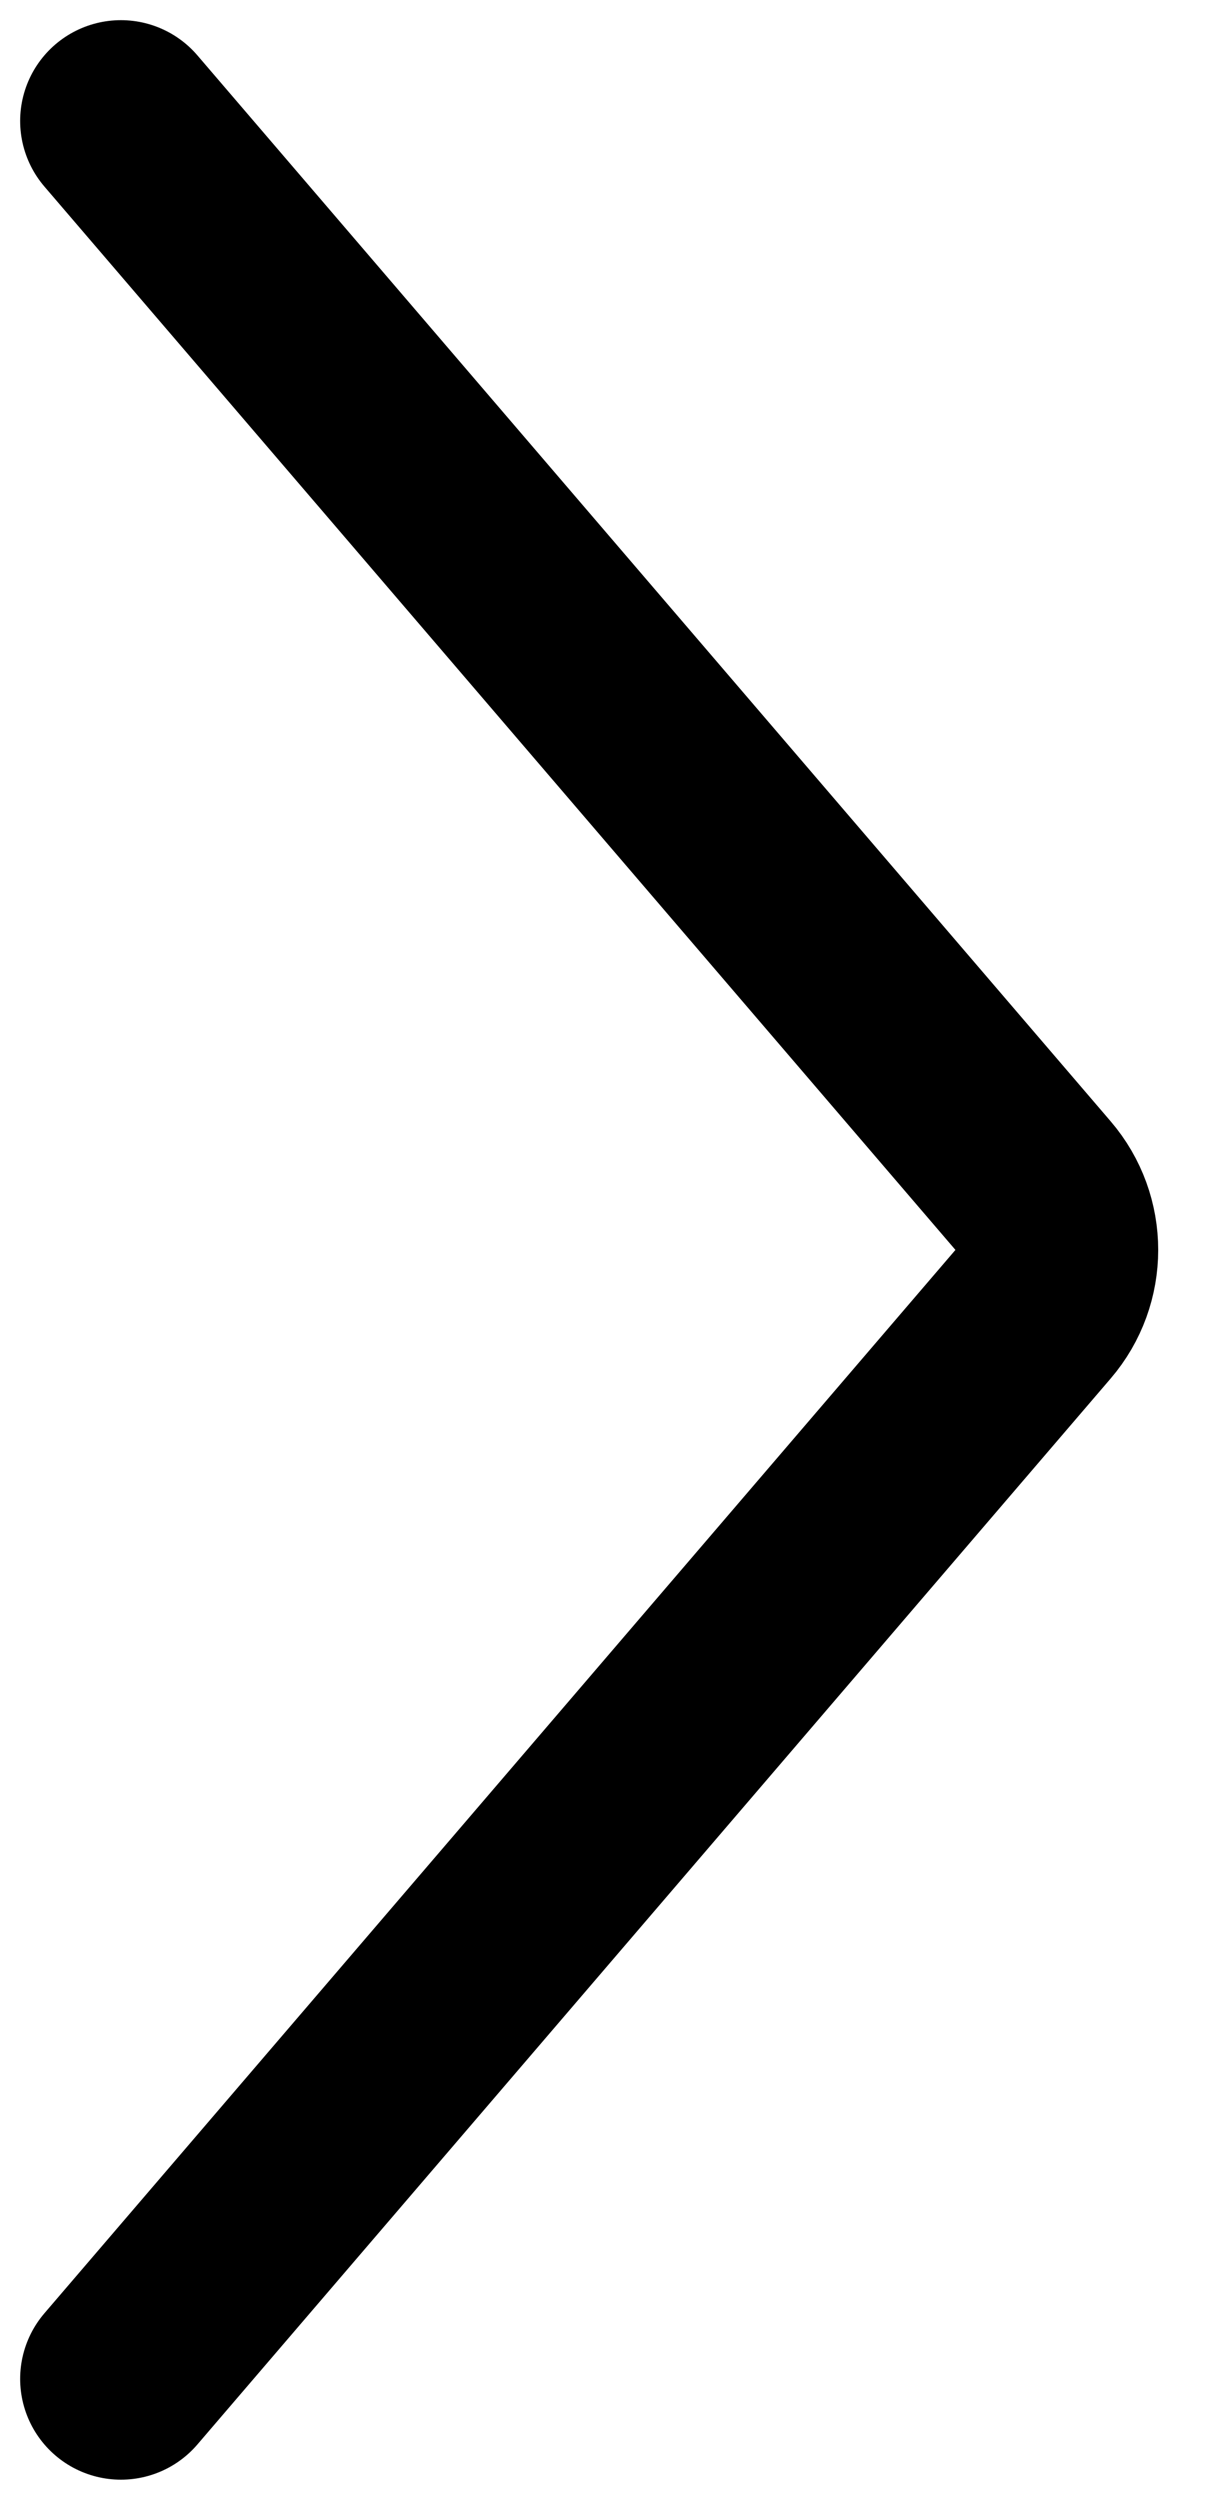 <svg width="15" height="31" viewBox="0 0 15 31" fill="none" xmlns="http://www.w3.org/2000/svg">
<path d="M1.5 29.5L12.831 16.281C13.216 15.832 13.216 15.168 12.831 14.719L1.5 1.5" stroke="black" stroke-width="2.5" stroke-linecap="round"/>
</svg>

